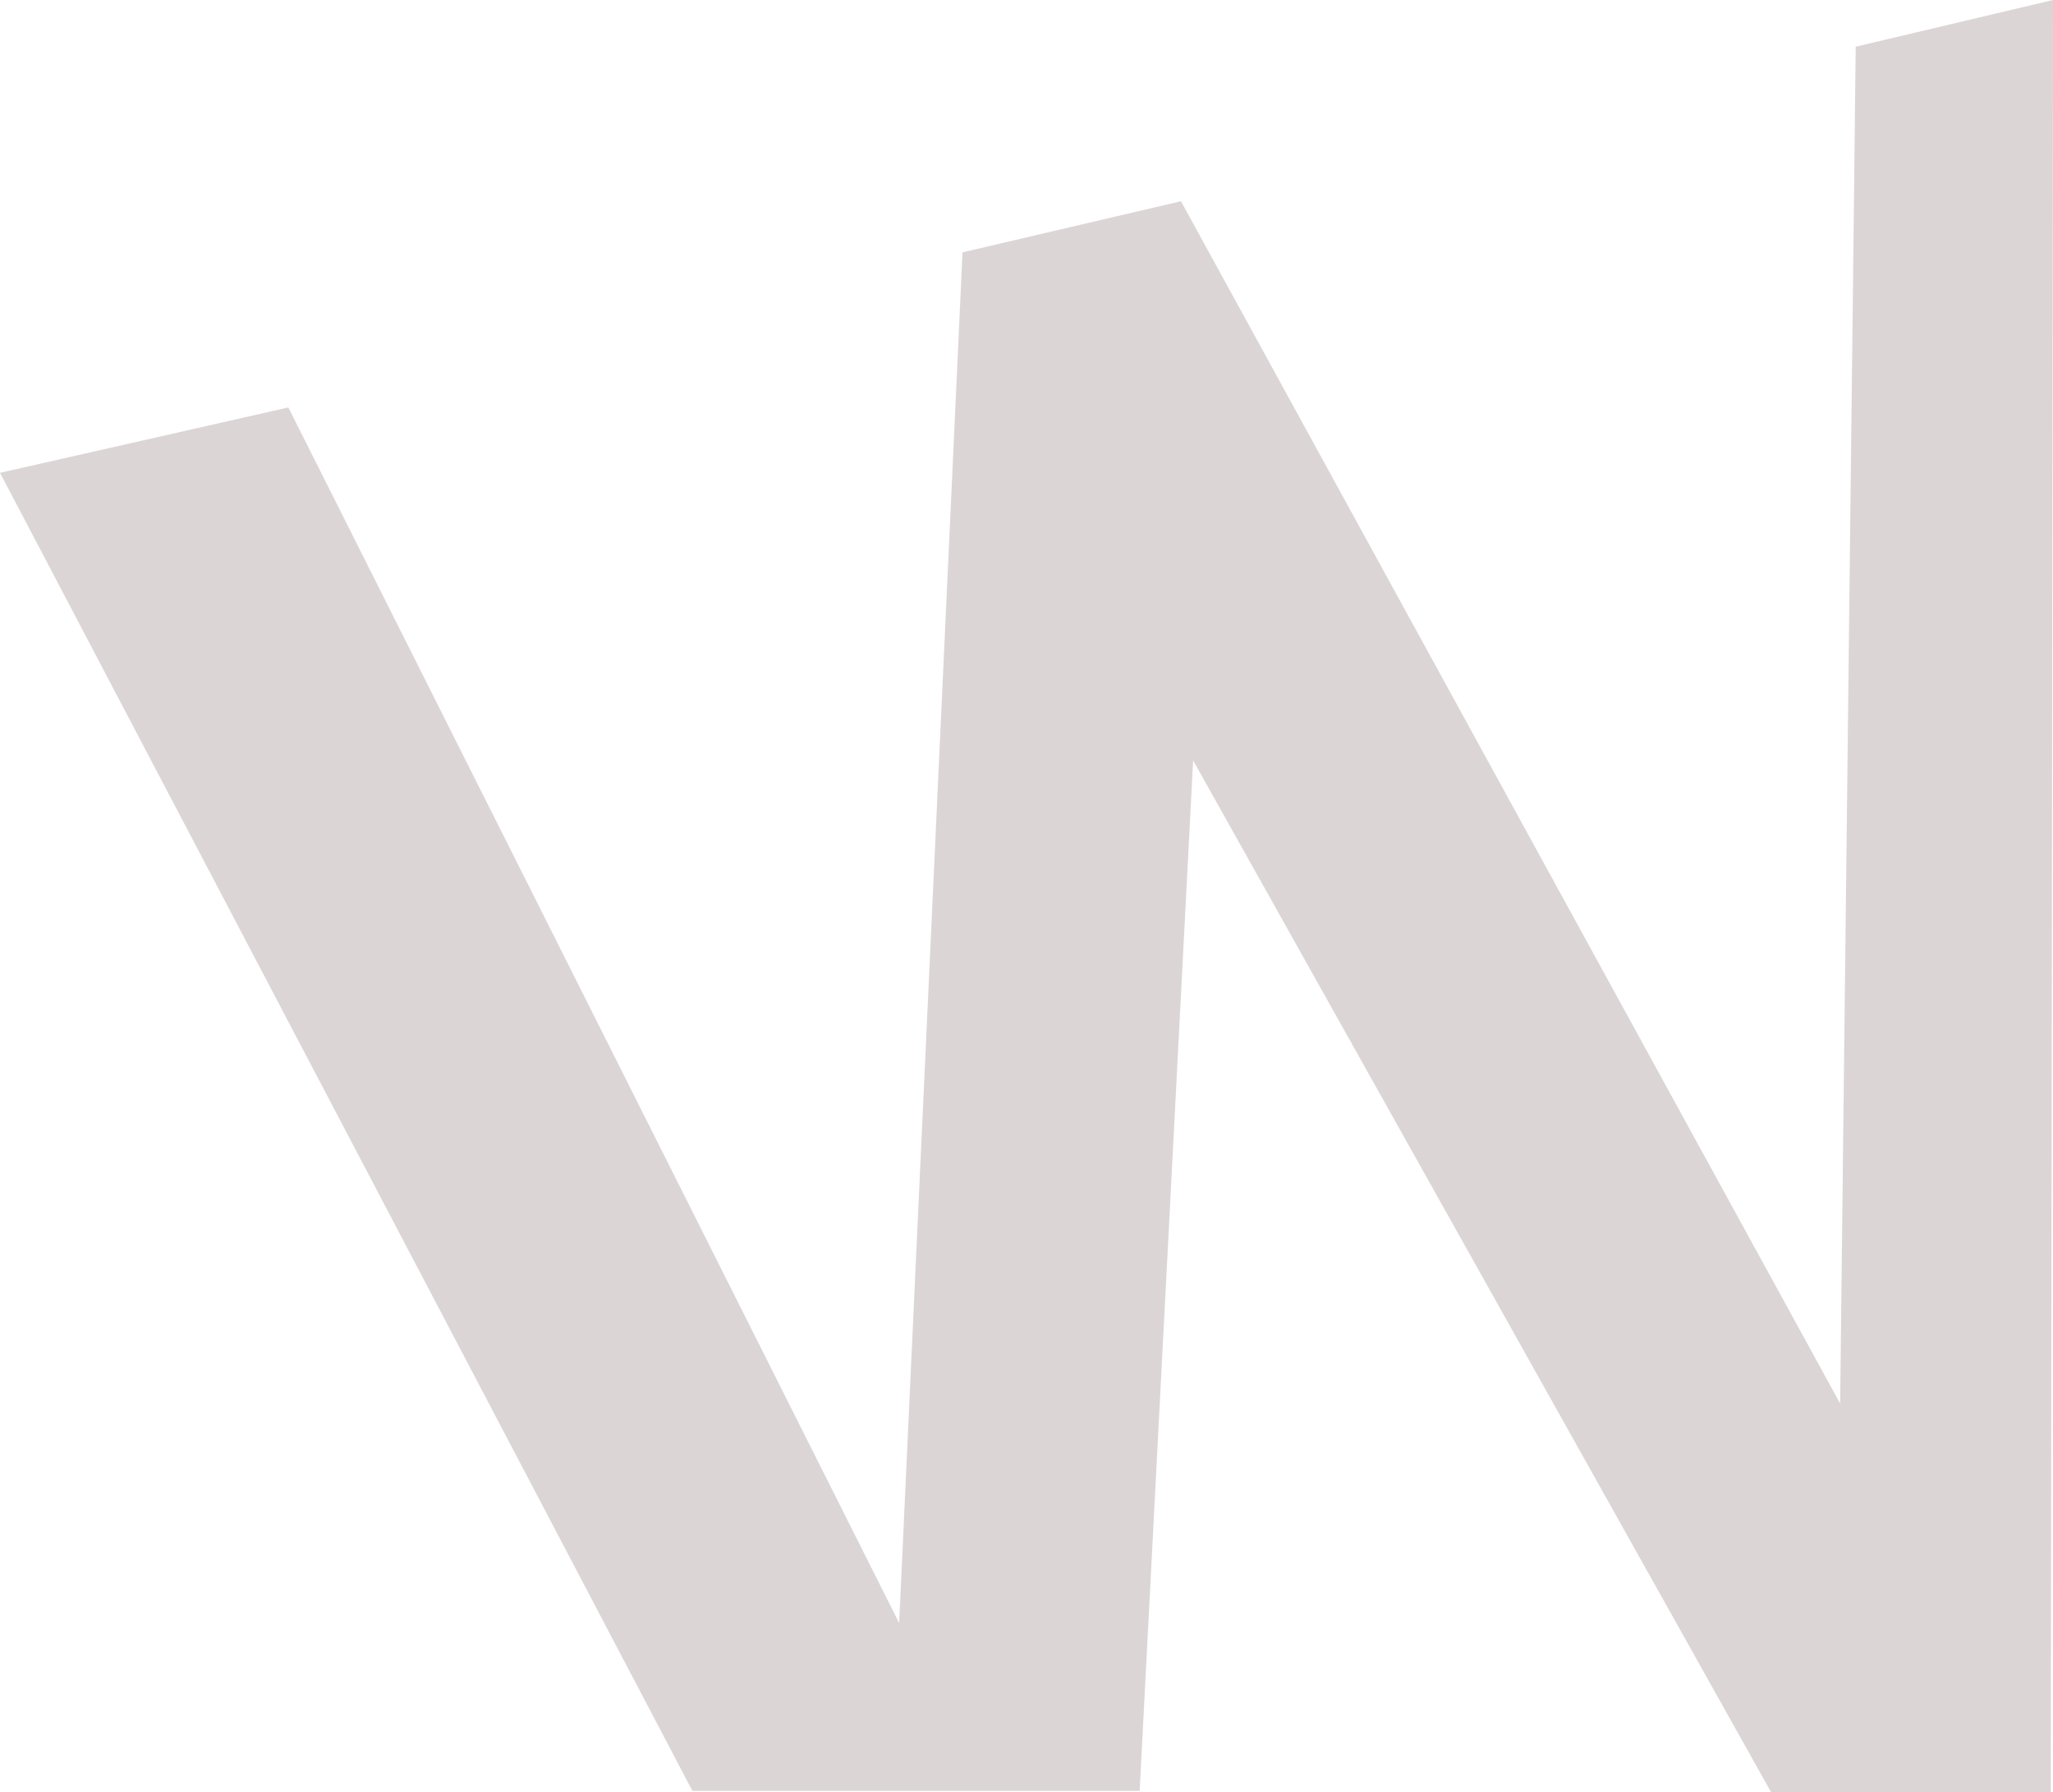<svg xmlns="http://www.w3.org/2000/svg" width="497.15" height="433.99" viewBox="0 0 497.15 433.99">
  <path id="Tracé_56" data-name="Tracé 56" d="M4181.9,745.1l-69.822,15.833,167.668,319.152h108.306L4401,830.578l139.975,249.856h67.713l.541-433.99-47.78,11.306-3.769,328.538L4398.05,695.166l-52.895,12.382-15.343,331.9Z" transform="translate(-4112.074 -646.443)" fill="#6b5256" opacity="0.24"/>
</svg>
